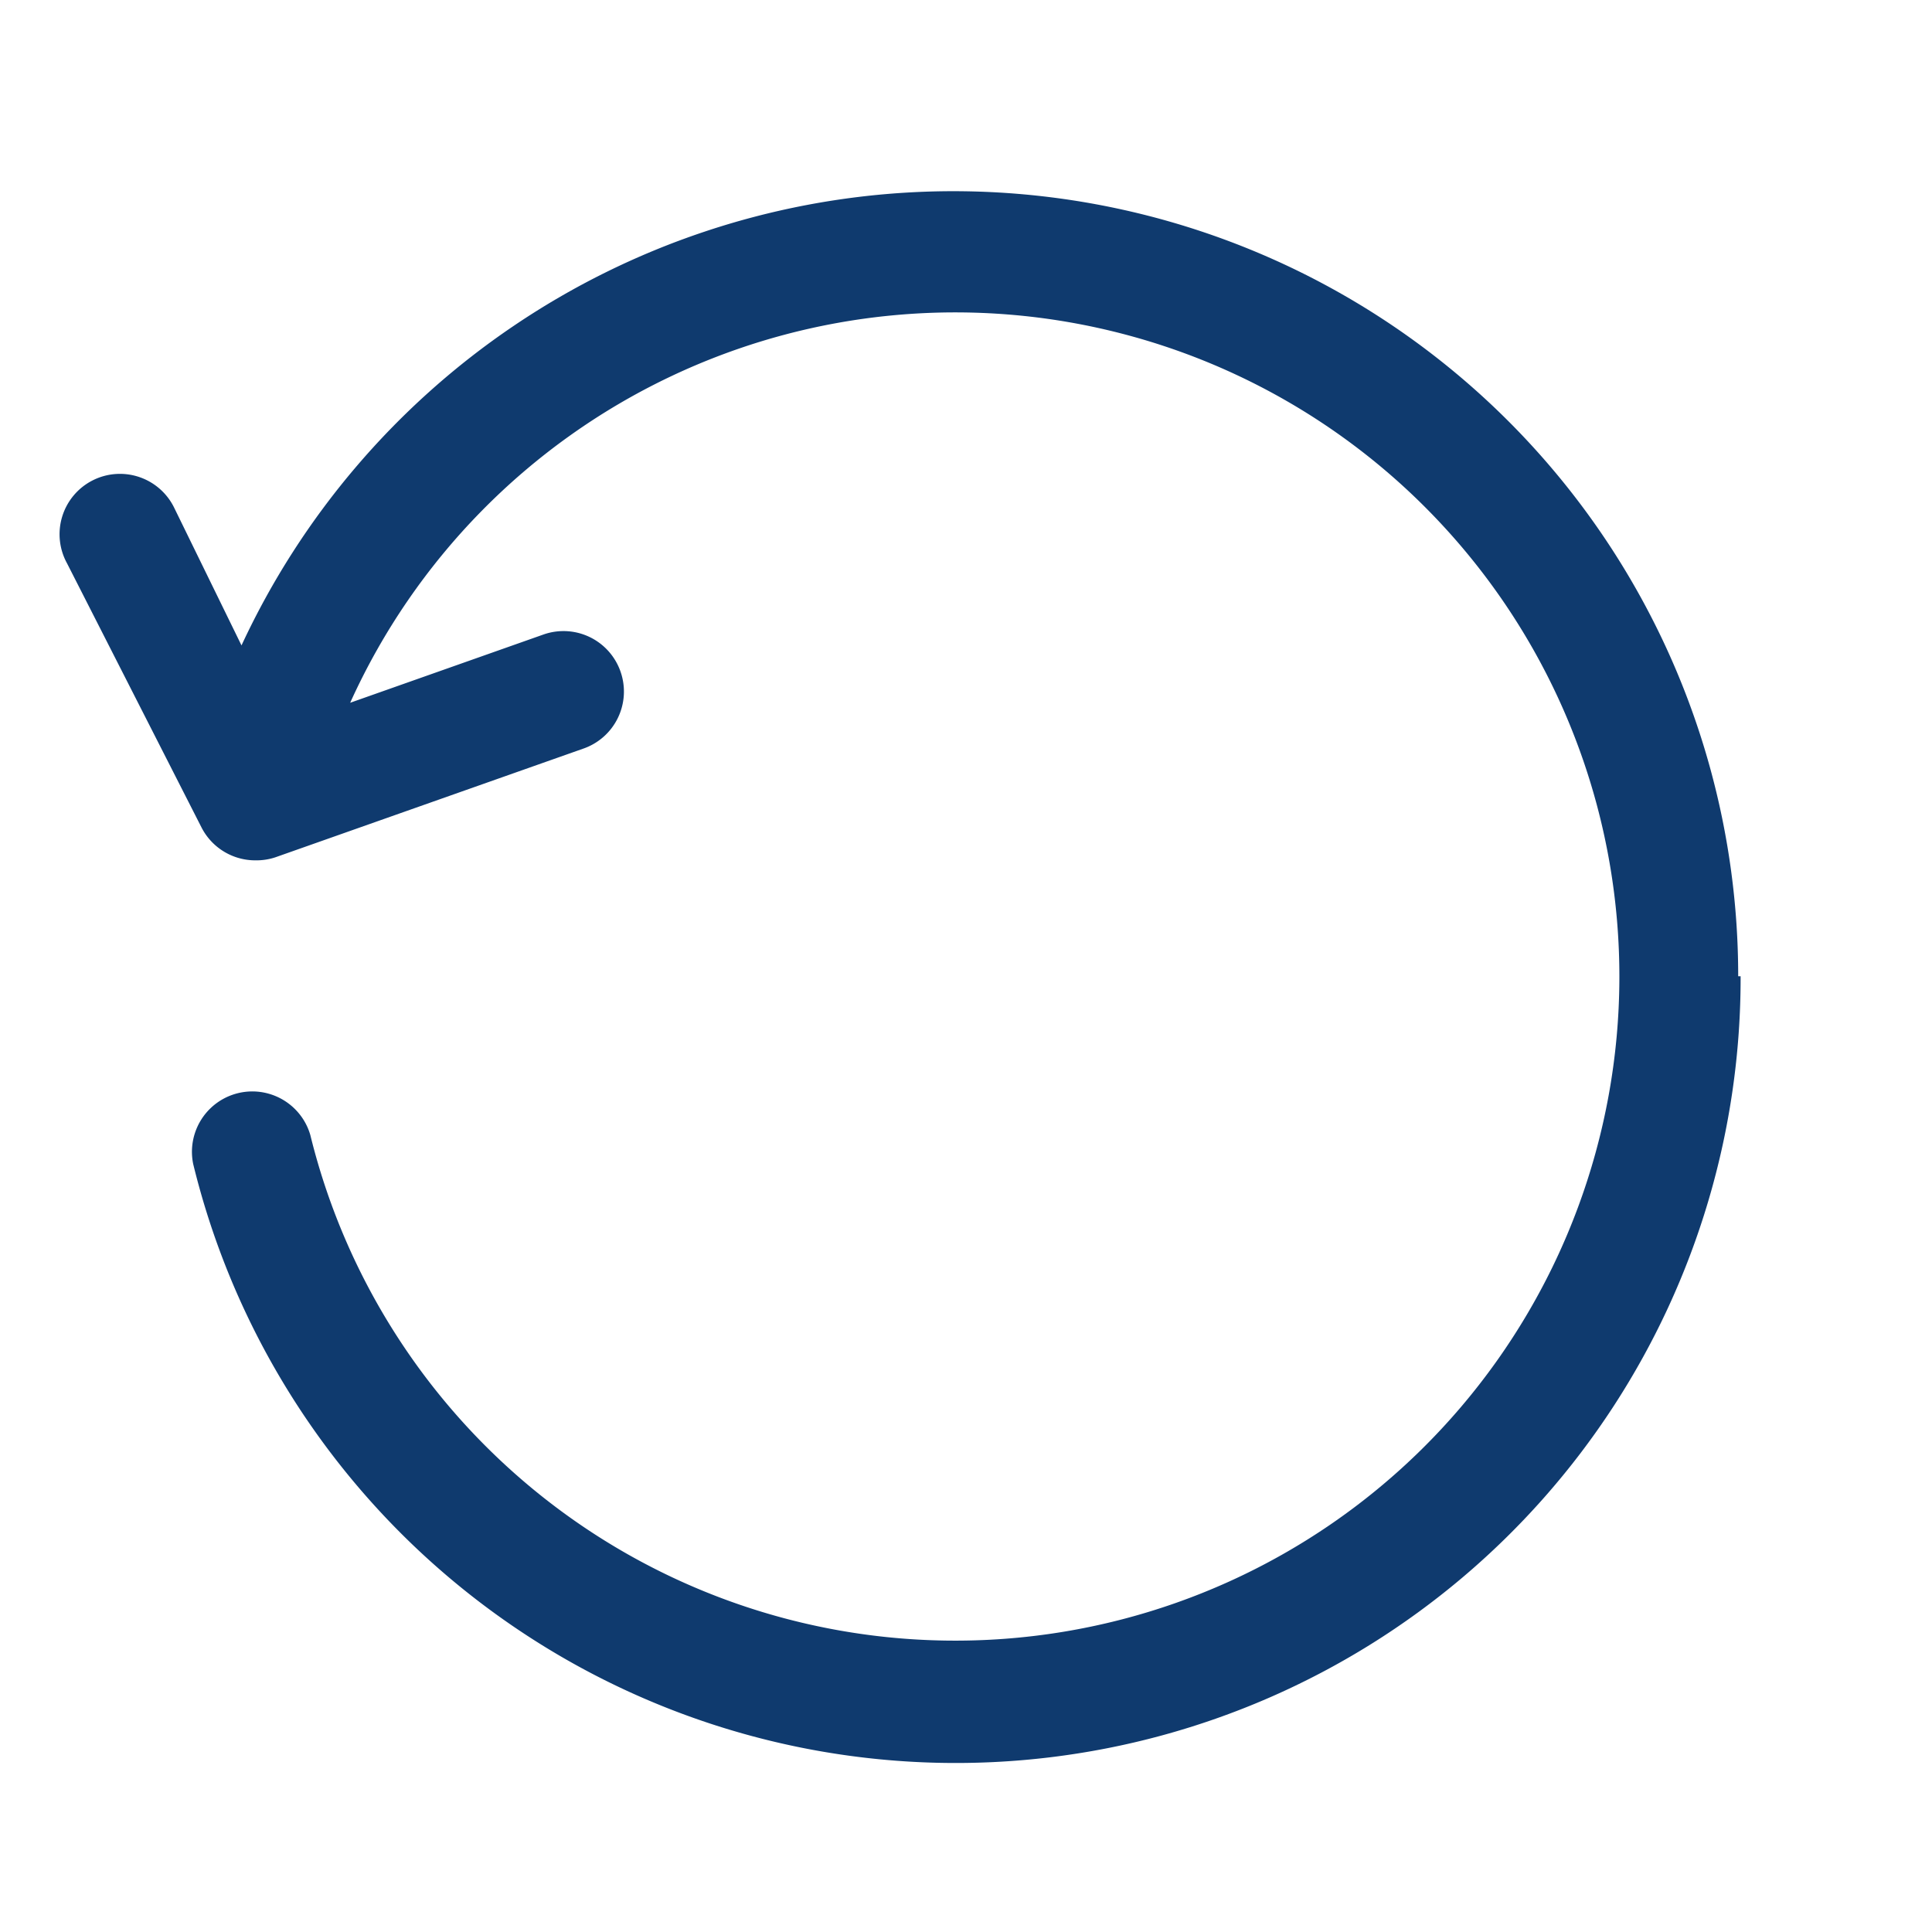 <svg xmlns="http://www.w3.org/2000/svg" viewBox="0 0 32 32" x="0px" y="0px" width="32px" height="32px" aria-hidden="true" style="fill:url(#CerosGradient_id5091ea3e6);"><defs><linearGradient class="cerosgradient" data-cerosgradient="true" id="CerosGradient_id5091ea3e6" gradientUnits="userSpaceOnUse" x1="50%" y1="100%" x2="50%" y2="0%"><stop offset="0%" stop-color="#0F3A6E"/><stop offset="100%" stop-color="#0F3A6E"/></linearGradient><linearGradient/></defs><title>ui 26</title><g data-name="Layer 26"><path d="M28.83,16.17A13,13,0,0,1,3.2,19.28a1,1,0,0,1,1.94-.48,11,11,0,1,0,.66-7.16L9,10.51a1,1,0,0,1,1.28.62,1,1,0,0,1-.62,1.27L4.56,14.2a1,1,0,0,1-.33.05,1,1,0,0,1-.89-.54L1.11,9.33a1,1,0,1,1,1.78-.91L4,10.69a13,13,0,0,1,24.79,5.48Z" style="fill:url(#CerosGradient_id5091ea3e6);"/></g></svg>
